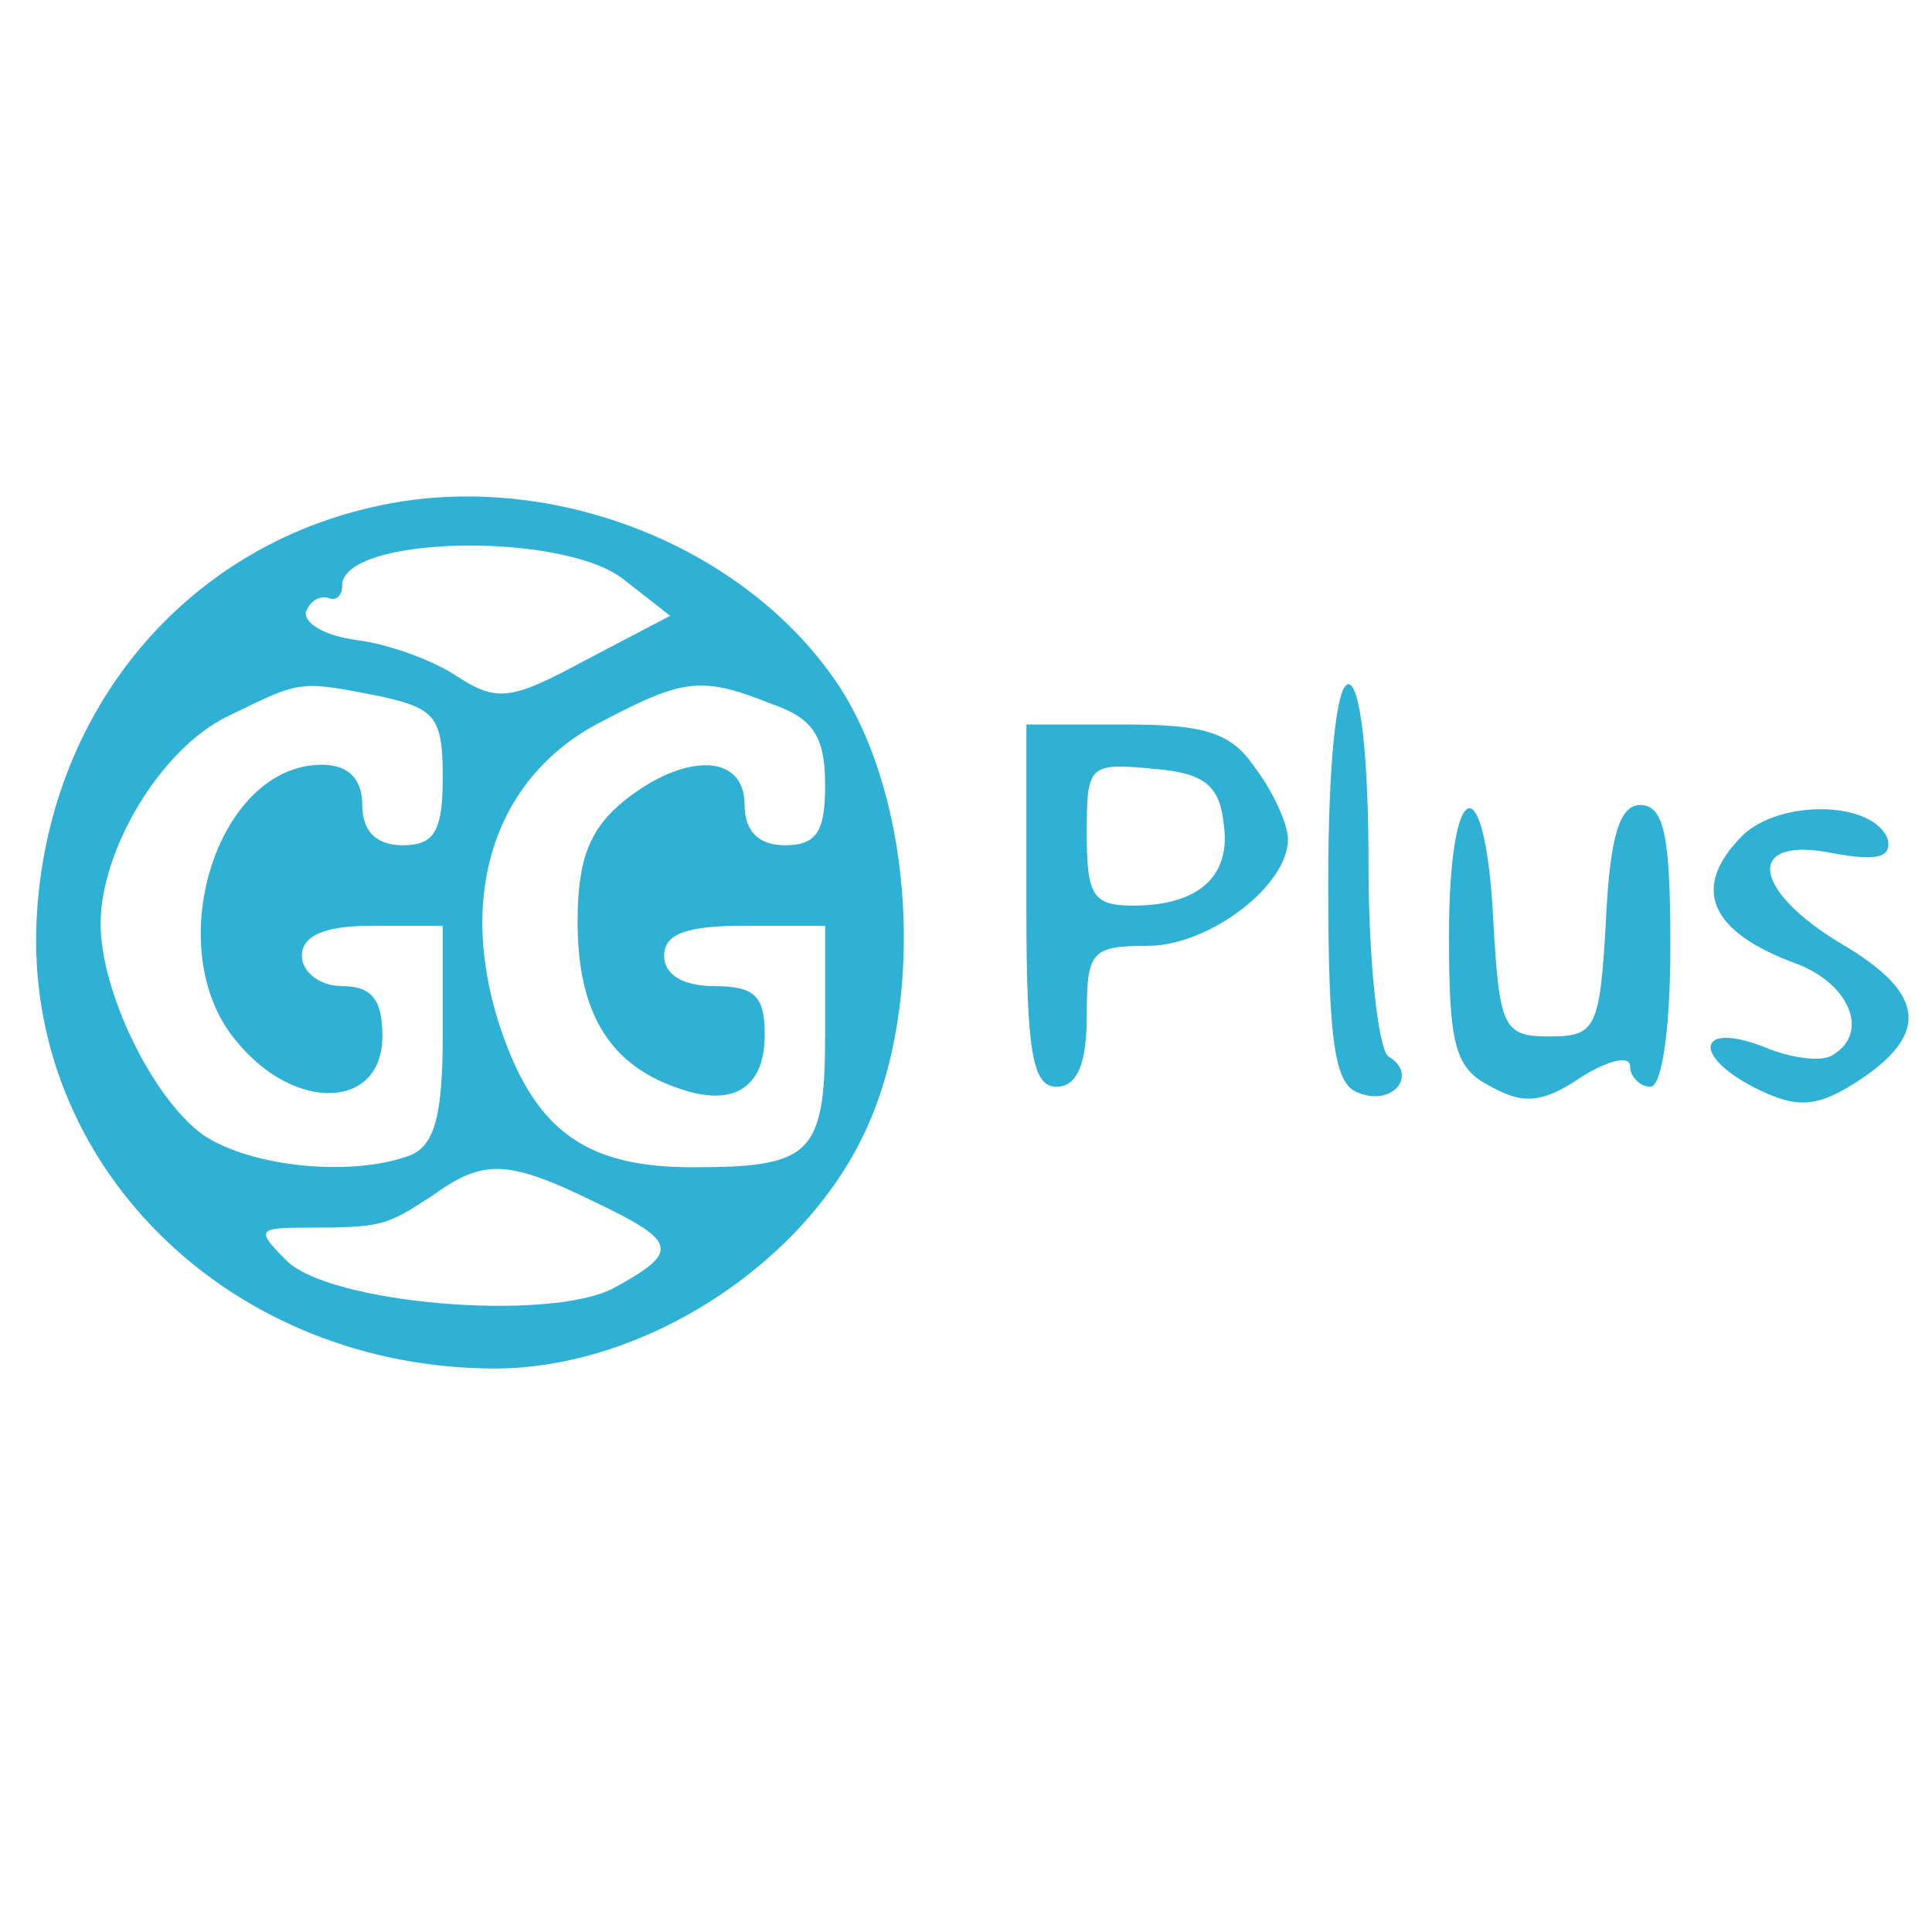  <svg  version="1.0" xmlns="http://www.w3.org/2000/svg"  width="96pt" height="96pt" viewBox="0 0 96 96"  preserveAspectRatio="xMidYMid meet">  <g transform="translate(0,96) scale(0.1,-0.1)" fill="#2fb1d5" stroke="none"> <path d="M185 708 c-97 -22 -164 -106 -167 -210 -3 -121 99 -218 228 -218 73 0 153 51 184 118 30 64 24 164 -13 221 -47 71 -146 109 -232 89z m125 -36 l23 -18 -42 -22 c-37 -20 -44 -21 -64 -8 -12 8 -34 16 -50 18 -15 2 -26 8 -25 14 2 5 6 8 11 7 4 -2 7 1 7 6 0 25 110 27 140 3z m-121 -58 c27 -6 31 -10 31 -40 0 -27 -4 -34 -20 -34 -13 0 -20 7 -20 20 0 13 -7 20 -20 20 -53 0 -81 -93 -42 -138 29 -35 72 -33 72 3 0 18 -5 25 -20 25 -11 0 -20 7 -20 15 0 10 11 15 35 15 l35 0 0 -54 c0 -40 -4 -55 -16 -60 -29 -11 -79 -6 -103 10 -25 18 -51 71 -51 105 0 37 30 87 63 103 37 18 35 18 76 10z m195 -4 c20 -7 26 -16 26 -40 0 -23 -4 -30 -20 -30 -13 0 -20 7 -20 20 0 26 -30 26 -60 2 -17 -14 -23 -29 -23 -60 0 -44 15 -70 48 -82 29 -11 45 -1 45 26 0 19 -5 24 -25 24 -16 0 -25 6 -25 15 0 11 11 15 40 15 l40 0 0 -54 c0 -60 -7 -66 -66 -66 -48 0 -73 15 -90 55 -30 72 -12 138 46 167 40 21 49 22 84 8z m-89 -247 c42 -20 43 -25 10 -43 -32 -17 -142 -8 -163 14 -15 15 -14 16 11 16 37 0 39 1 62 16 25 18 37 18 80 -3z"/> <path d="M660 521 c0 -78 3 -100 15 -104 17 -7 30 9 15 18 -5 3 -10 46 -10 96 0 53 -4 89 -10 89 -6 0 -10 -40 -10 -99z"/> <path d="M510 510 c0 -73 3 -90 15 -90 10 0 15 11 15 35 0 32 2 35 30 35 31 0 70 30 70 53 0 7 -7 23 -16 35 -12 18 -25 22 -65 22 l-49 0 0 -90z m98 41 c4 -26 -12 -41 -45 -41 -20 0 -23 5 -23 36 0 34 1 35 33 32 25 -2 33 -8 35 -27z"/> <path d="M720 495 c0 -55 3 -66 21 -75 16 -9 26 -8 45 5 13 8 24 11 24 5 0 -5 5 -10 10 -10 6 0 10 30 10 70 0 54 -3 70 -15 70 -10 0 -15 -15 -17 -57 -3 -54 -5 -58 -28 -58 -23 0 -25 4 -28 58 -4 78 -22 72 -22 -8z"/> <path d="M866 545 c-26 -26 -17 -48 27 -64 26 -10 36 -34 18 -45 -5 -4 -21 -2 -35 4 -34 13 -35 -6 -1 -22 19 -9 29 -8 50 6 34 23 31 43 -10 67 -45 27 -48 54 -4 45 22 -4 29 -2 27 7 -7 19 -53 20 -72 2z"/> </g> </svg> 